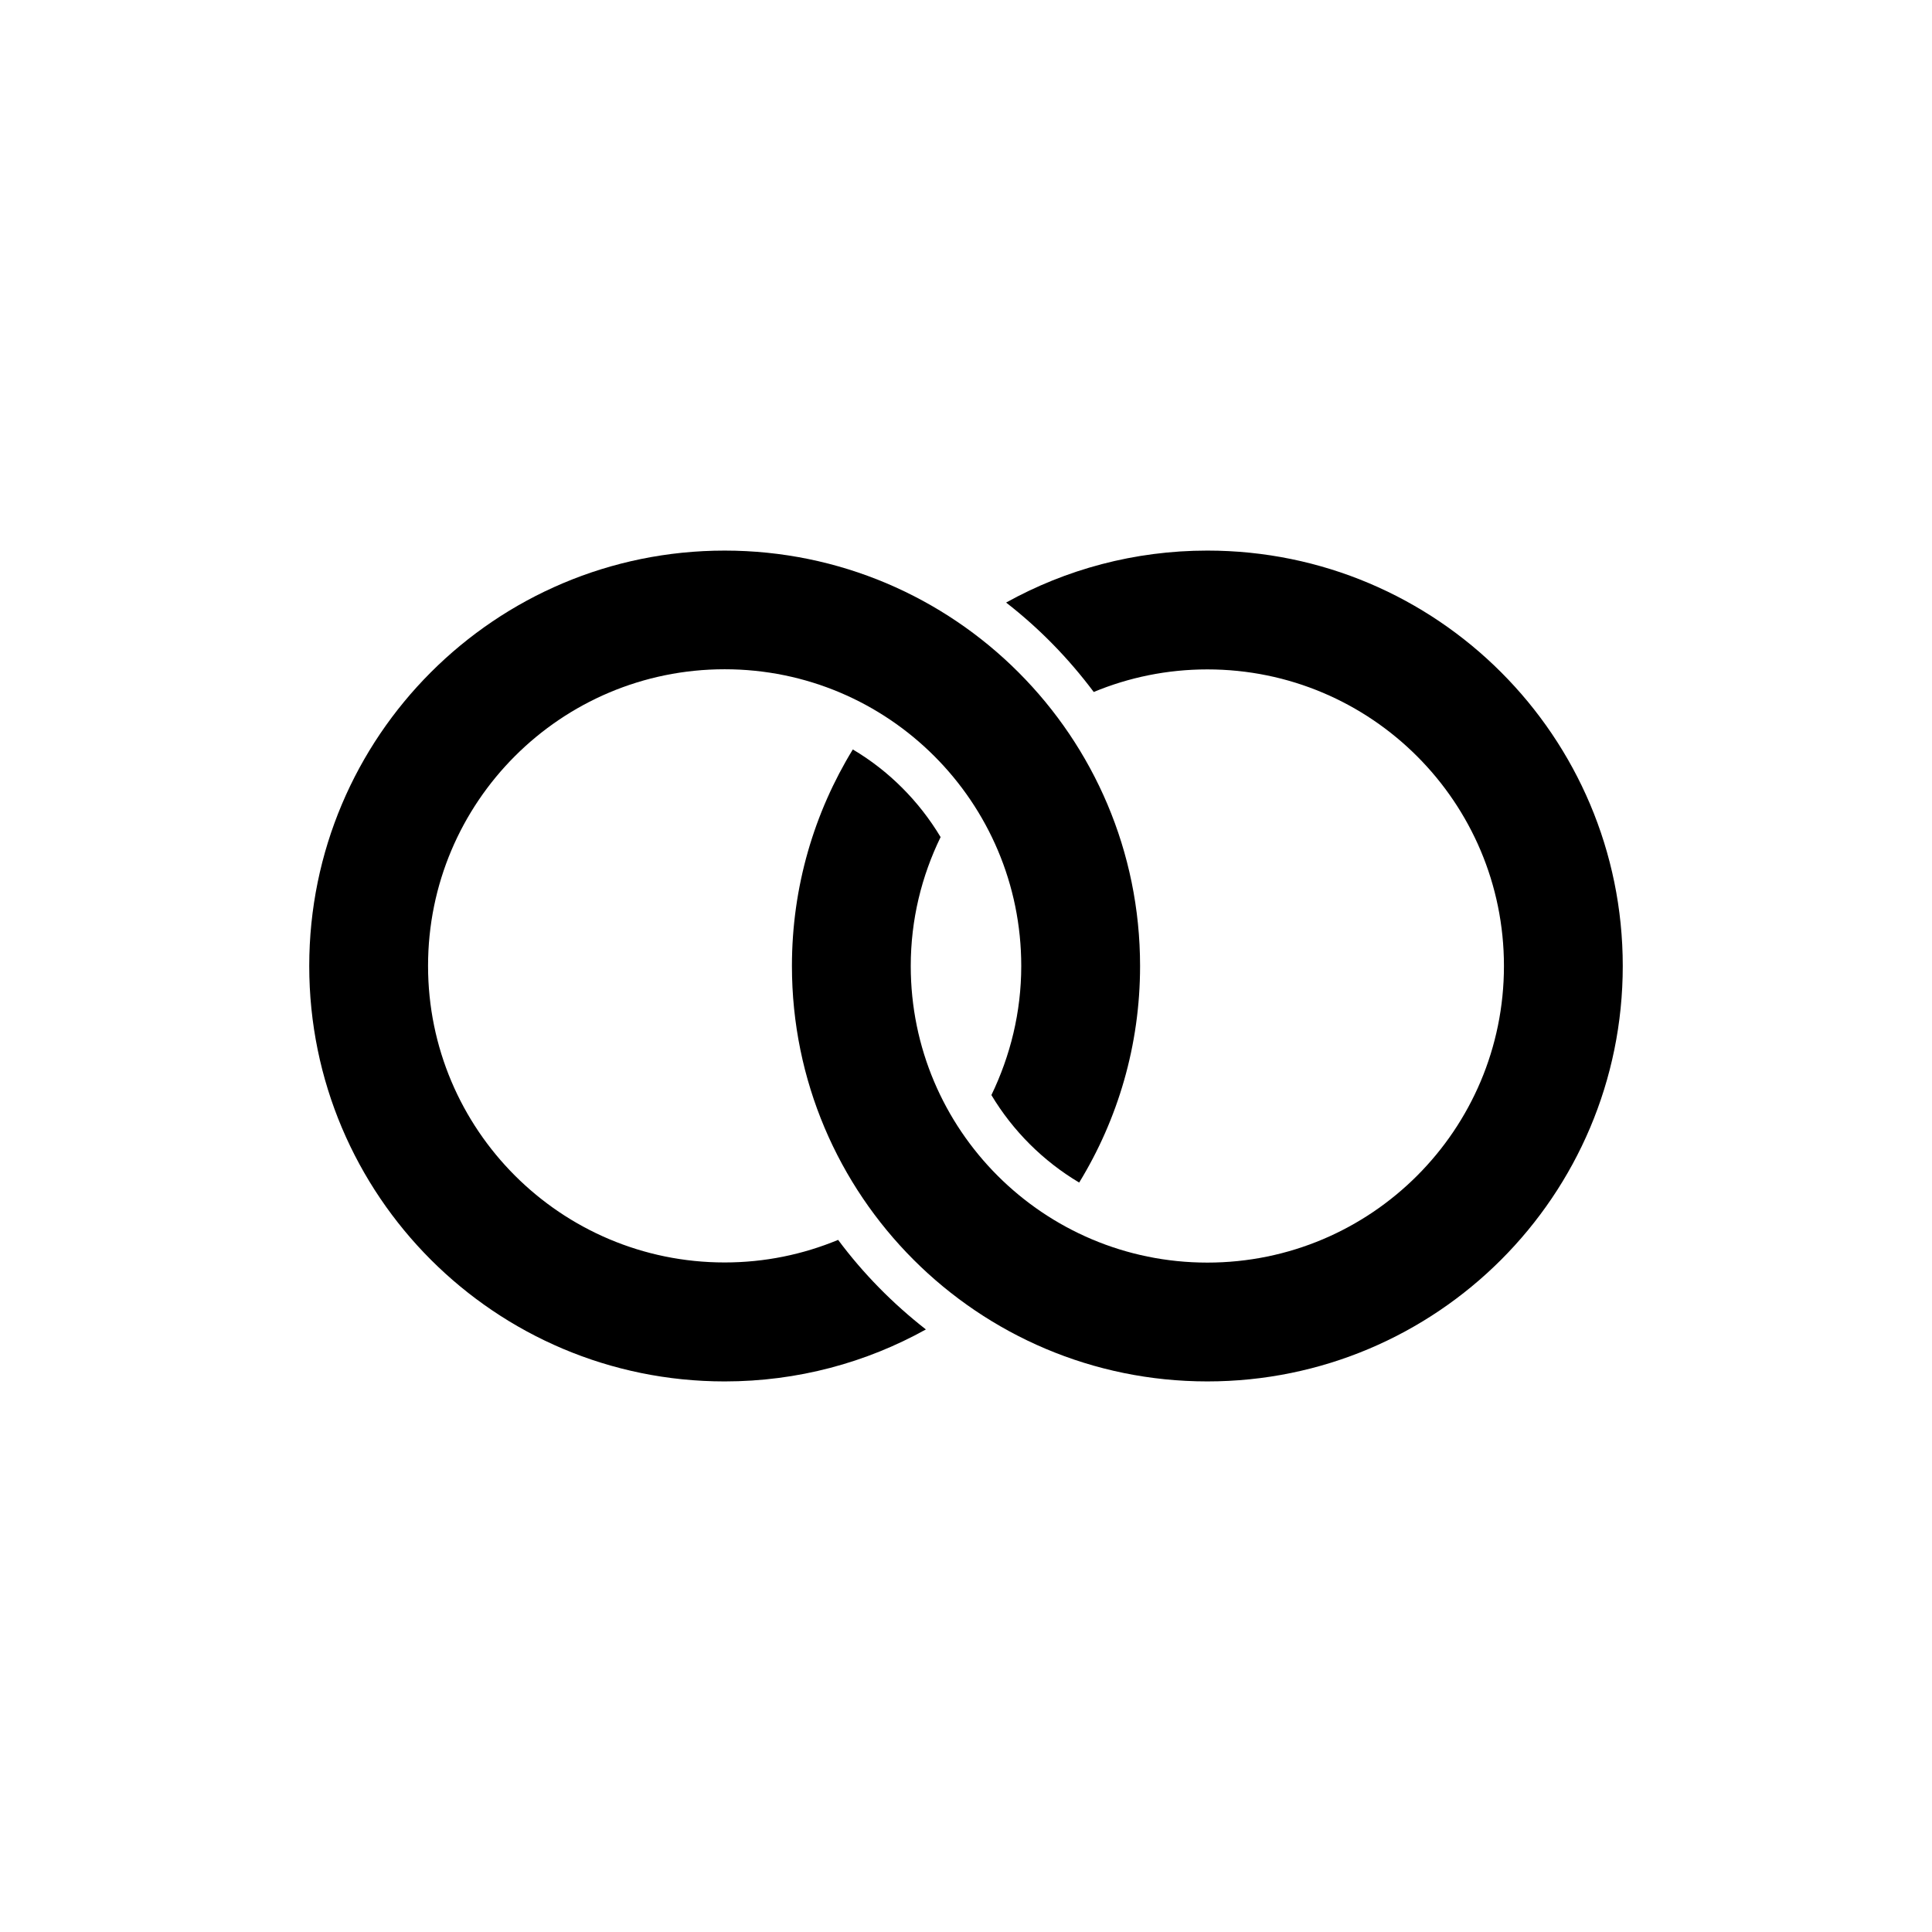 <?xml version="1.0" encoding="UTF-8"?>
<!-- Uploaded to: SVG Repo, www.svgrepo.com, Generator: SVG Repo Mixer Tools -->
<svg fill="#000000" width="800px" height="800px" version="1.1" viewBox="144 144 512 512" xmlns="http://www.w3.org/2000/svg">
 <g>
  <path d="m463.96 289.91c-19.363 0-37.512 5-53.332 13.777 8.777 6.809 16.57 14.801 23.223 23.695 9.289-3.856 19.445-5.984 30.109-5.984 43.414 0 78.602 35.188 78.602 78.602s-35.188 78.602-78.602 78.602c-43.414 0-78.602-35.188-78.602-78.602 0-12.281 2.875-23.812 7.91-34.164-5.707-9.523-13.699-17.555-23.262-23.223-10.234 16.727-16.137 36.367-16.137 57.387 0 60.812 49.277 110.09 110.09 110.09s110.09-49.281 110.09-110.09c0-60.812-49.281-110.09-110.09-110.09z"/>
  <path d="m366.11 472.58c-9.289 3.856-19.406 5.984-30.07 5.984-43.414 0-78.602-35.188-78.602-78.602 0-43.414 35.188-78.602 78.602-78.602 43.414-0.004 78.602 35.227 78.602 78.641 0 12.281-2.914 23.852-7.91 34.203 5.707 9.523 13.738 17.516 23.262 23.184 10.234-16.727 16.137-36.367 16.137-57.387 0-60.812-49.277-110.09-110.09-110.09s-110.09 49.277-110.09 110.09 49.277 110.09 110.09 110.09c19.363 0 37.551-5 53.332-13.777-8.777-6.848-16.609-14.801-23.262-23.734z"/>
 </g>
</svg>